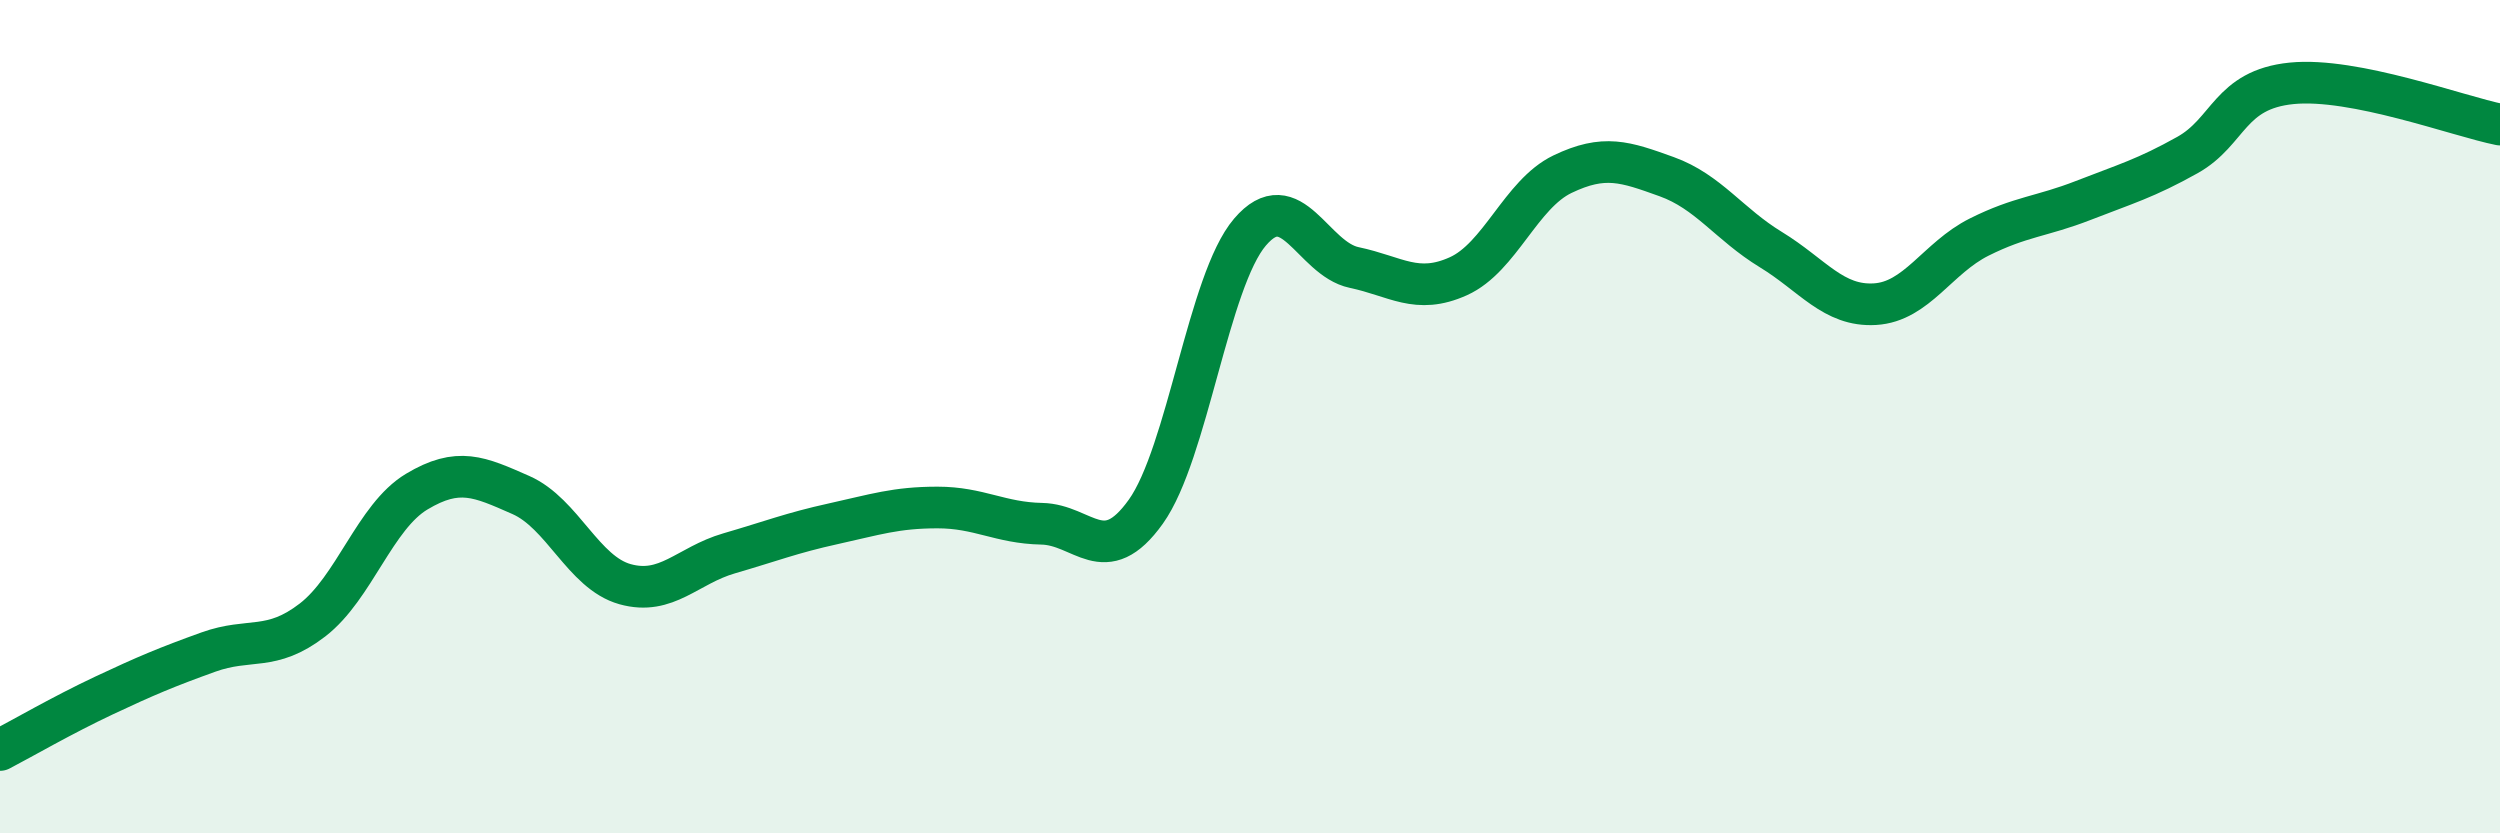 
    <svg width="60" height="20" viewBox="0 0 60 20" xmlns="http://www.w3.org/2000/svg">
      <path
        d="M 0,18 C 0.5,17.74 1.5,17.16 2.5,16.69 C 3.5,16.22 4,16.01 5,15.65 C 6,15.29 6.5,15.65 7.5,14.88 C 8.5,14.11 9,12.4 10,11.8 C 11,11.2 11.5,11.44 12.5,11.88 C 13.5,12.32 14,13.74 15,14.02 C 16,14.3 16.5,13.57 17.5,13.28 C 18.5,12.99 19,12.79 20,12.57 C 21,12.35 21.5,12.18 22.5,12.18 C 23.5,12.18 24,12.55 25,12.57 C 26,12.59 26.5,13.68 27.5,12.28 C 28.5,10.88 29,6.74 30,5.57 C 31,4.4 31.5,6.21 32.5,6.42 C 33.5,6.63 34,7.08 35,6.63 C 36,6.18 36.5,4.66 37.5,4.18 C 38.5,3.7 39,3.88 40,4.24 C 41,4.6 41.5,5.38 42.5,5.99 C 43.5,6.6 44,7.36 45,7.3 C 46,7.24 46.5,6.19 47.5,5.69 C 48.5,5.19 49,5.2 50,4.81 C 51,4.42 51.5,4.28 52.5,3.72 C 53.5,3.16 53.5,2.15 55,2 C 56.5,1.85 59,2.79 60,2.99L60 20L0 20Z"
        fill="#008740"
        opacity="0.1"
        stroke-linecap="round"
        stroke-linejoin="round"
      />
      <path
        d="M 0,18 C 0.5,17.74 1.5,17.16 2.5,16.69 C 3.5,16.22 4,16.01 5,15.65 C 6,15.29 6.5,15.65 7.5,14.88 C 8.5,14.11 9,12.4 10,11.8 C 11,11.2 11.5,11.44 12.5,11.88 C 13.5,12.32 14,13.74 15,14.02 C 16,14.3 16.5,13.57 17.5,13.28 C 18.5,12.99 19,12.79 20,12.57 C 21,12.35 21.5,12.18 22.5,12.18 C 23.5,12.18 24,12.55 25,12.57 C 26,12.59 26.5,13.68 27.5,12.28 C 28.5,10.88 29,6.74 30,5.57 C 31,4.4 31.5,6.21 32.5,6.42 C 33.5,6.63 34,7.08 35,6.63 C 36,6.18 36.5,4.66 37.5,4.18 C 38.5,3.7 39,3.88 40,4.24 C 41,4.6 41.5,5.38 42.5,5.99 C 43.5,6.6 44,7.36 45,7.3 C 46,7.24 46.5,6.19 47.5,5.69 C 48.5,5.19 49,5.2 50,4.81 C 51,4.42 51.5,4.28 52.5,3.72 C 53.5,3.16 53.5,2.15 55,2 C 56.5,1.85 59,2.79 60,2.99"
        stroke="#008740"
        stroke-width="1"
        fill="none"
        stroke-linecap="round"
        stroke-linejoin="round"
      />
    </svg>
  